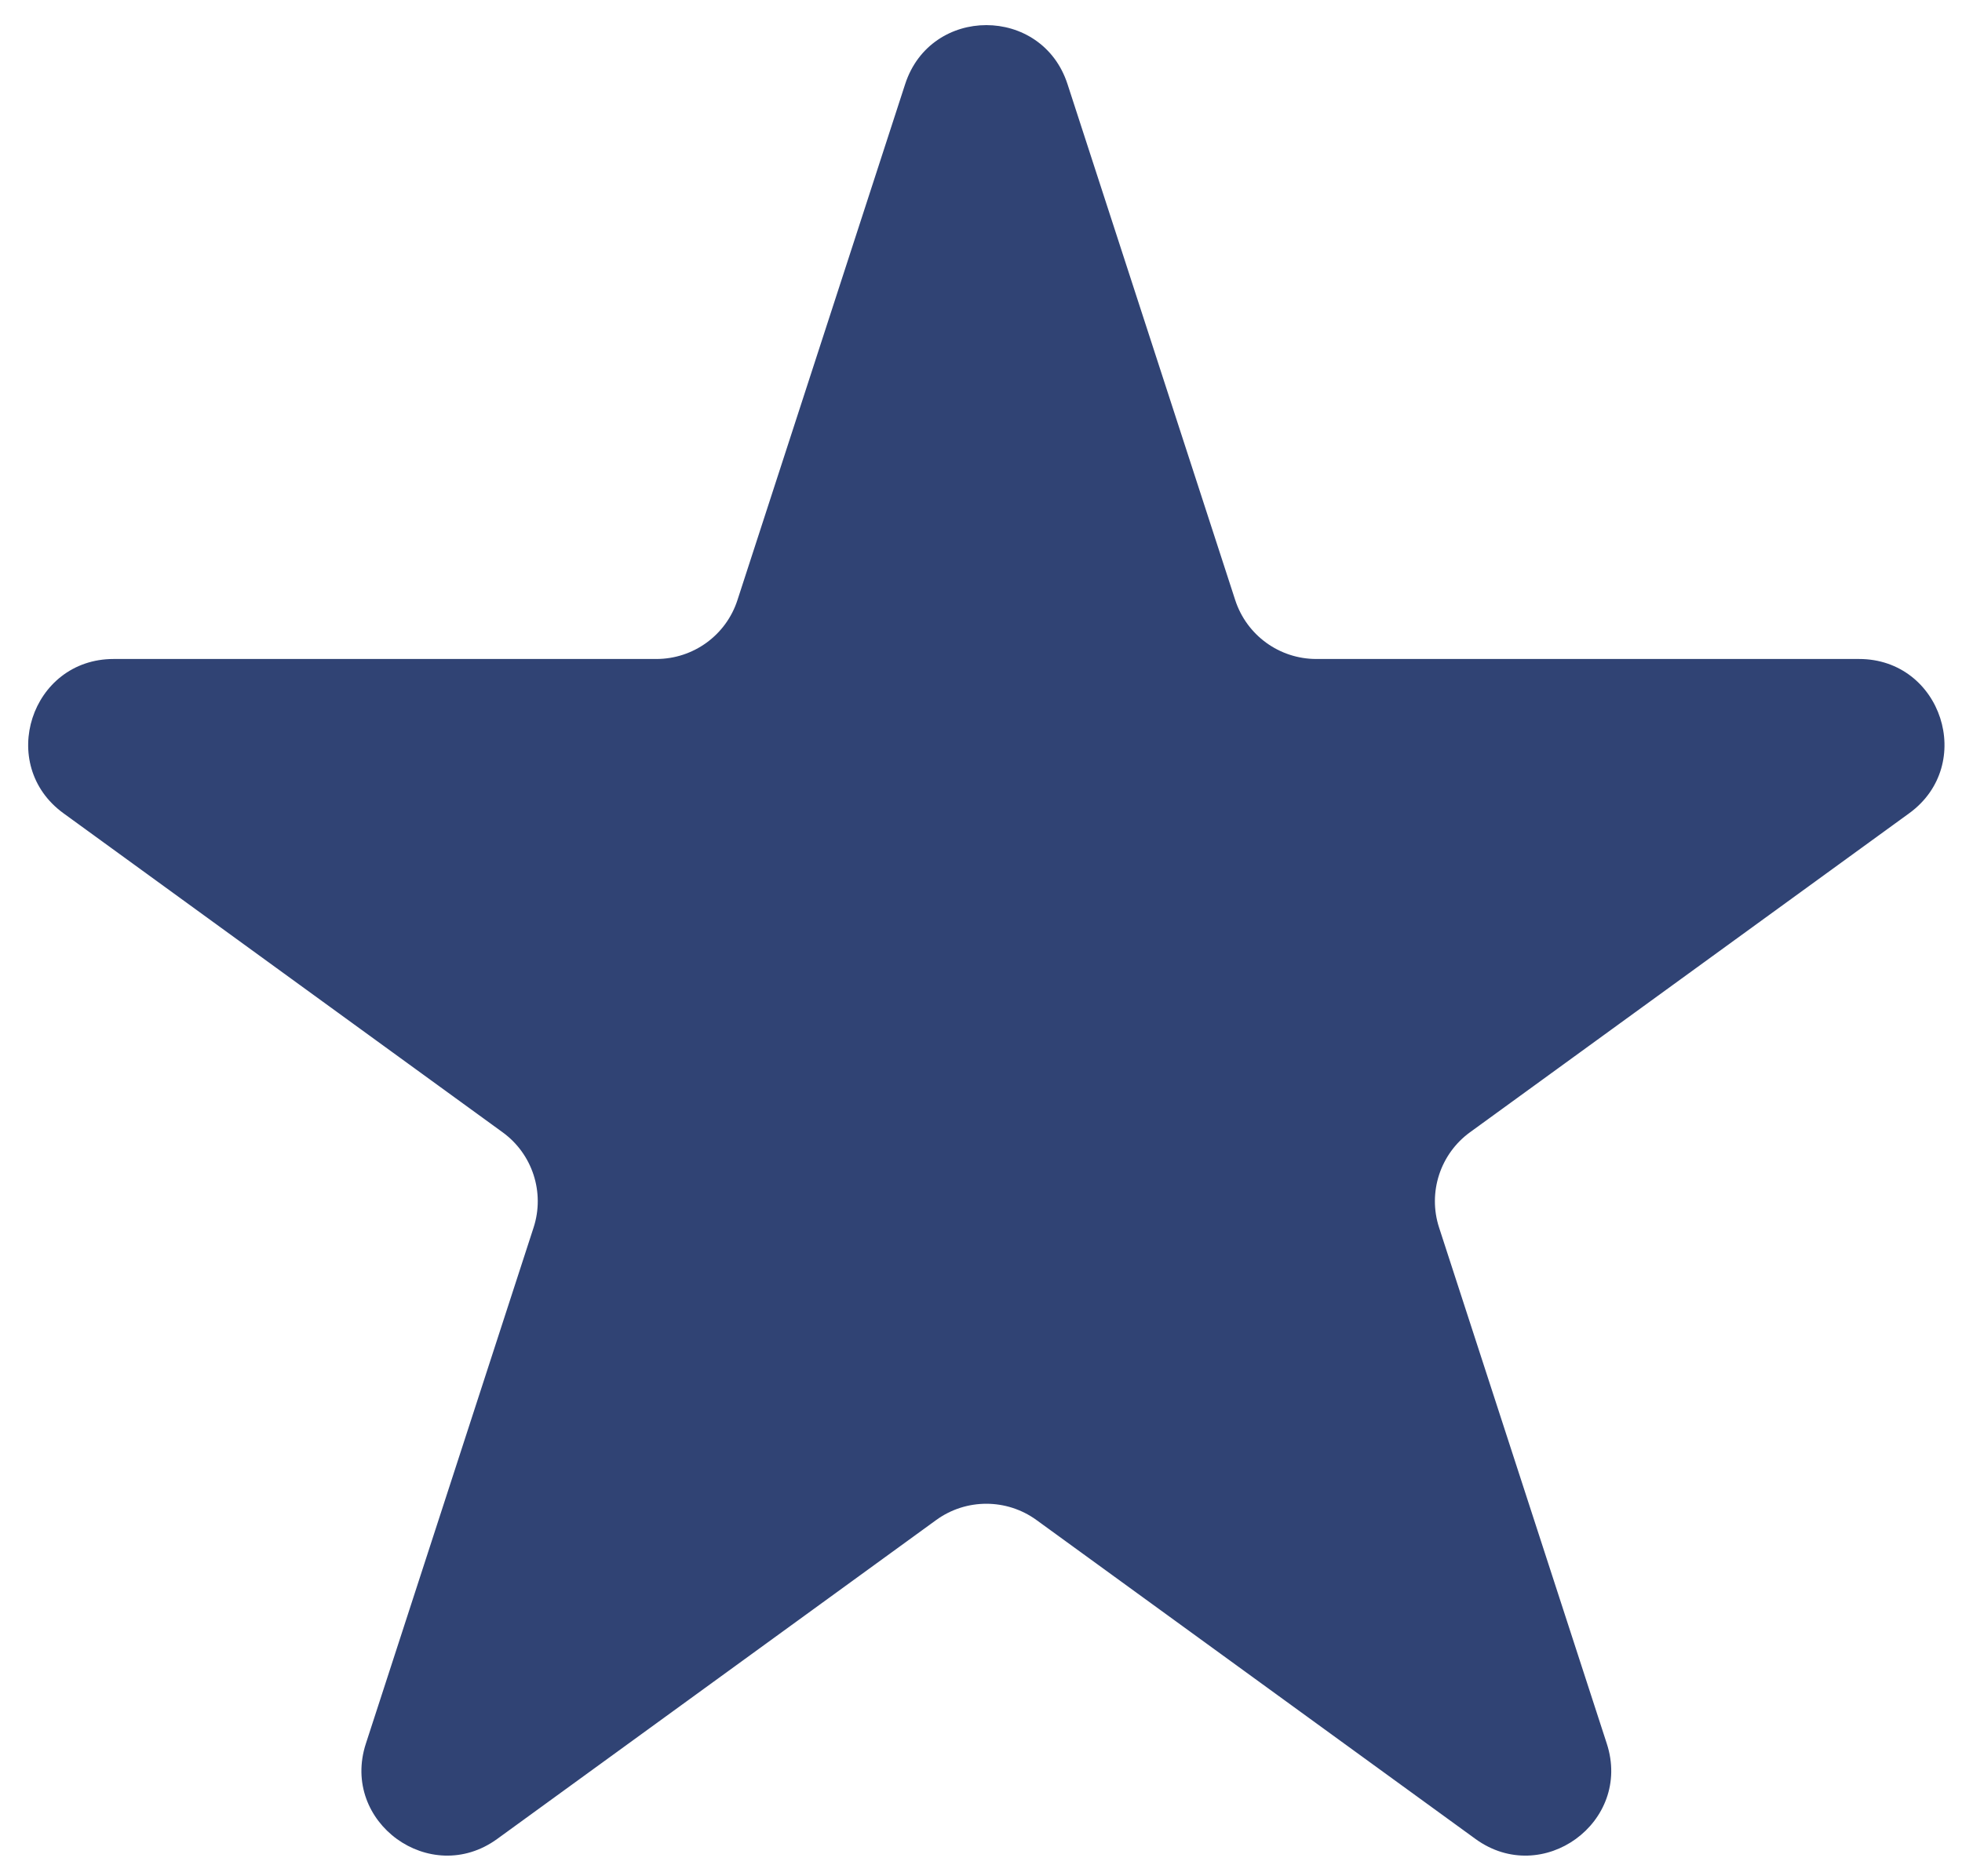 <svg width="23" height="22" viewBox="0 0 23 22" fill="none" xmlns="http://www.w3.org/2000/svg">
<path d="M10.611 0.986C10.911 0.064 12.214 0.064 12.514 0.986L14.48 7.036C14.614 7.448 14.997 7.727 15.431 7.727H21.793C22.762 7.727 23.164 8.967 22.381 9.536L17.233 13.276C16.883 13.53 16.736 13.982 16.87 14.394L18.836 20.445C19.136 21.366 18.081 22.132 17.297 21.563L12.15 17.823C11.8 17.569 11.325 17.569 10.975 17.823L5.828 21.563C5.044 22.132 3.989 21.366 4.289 20.445L6.255 14.394C6.389 13.982 6.242 13.53 5.891 13.276L0.744 9.536C-0.039 8.967 0.363 7.727 1.332 7.727H7.694C8.128 7.727 8.512 7.448 8.645 7.036L10.611 0.986Z" fill="#304374"/>
</svg>
